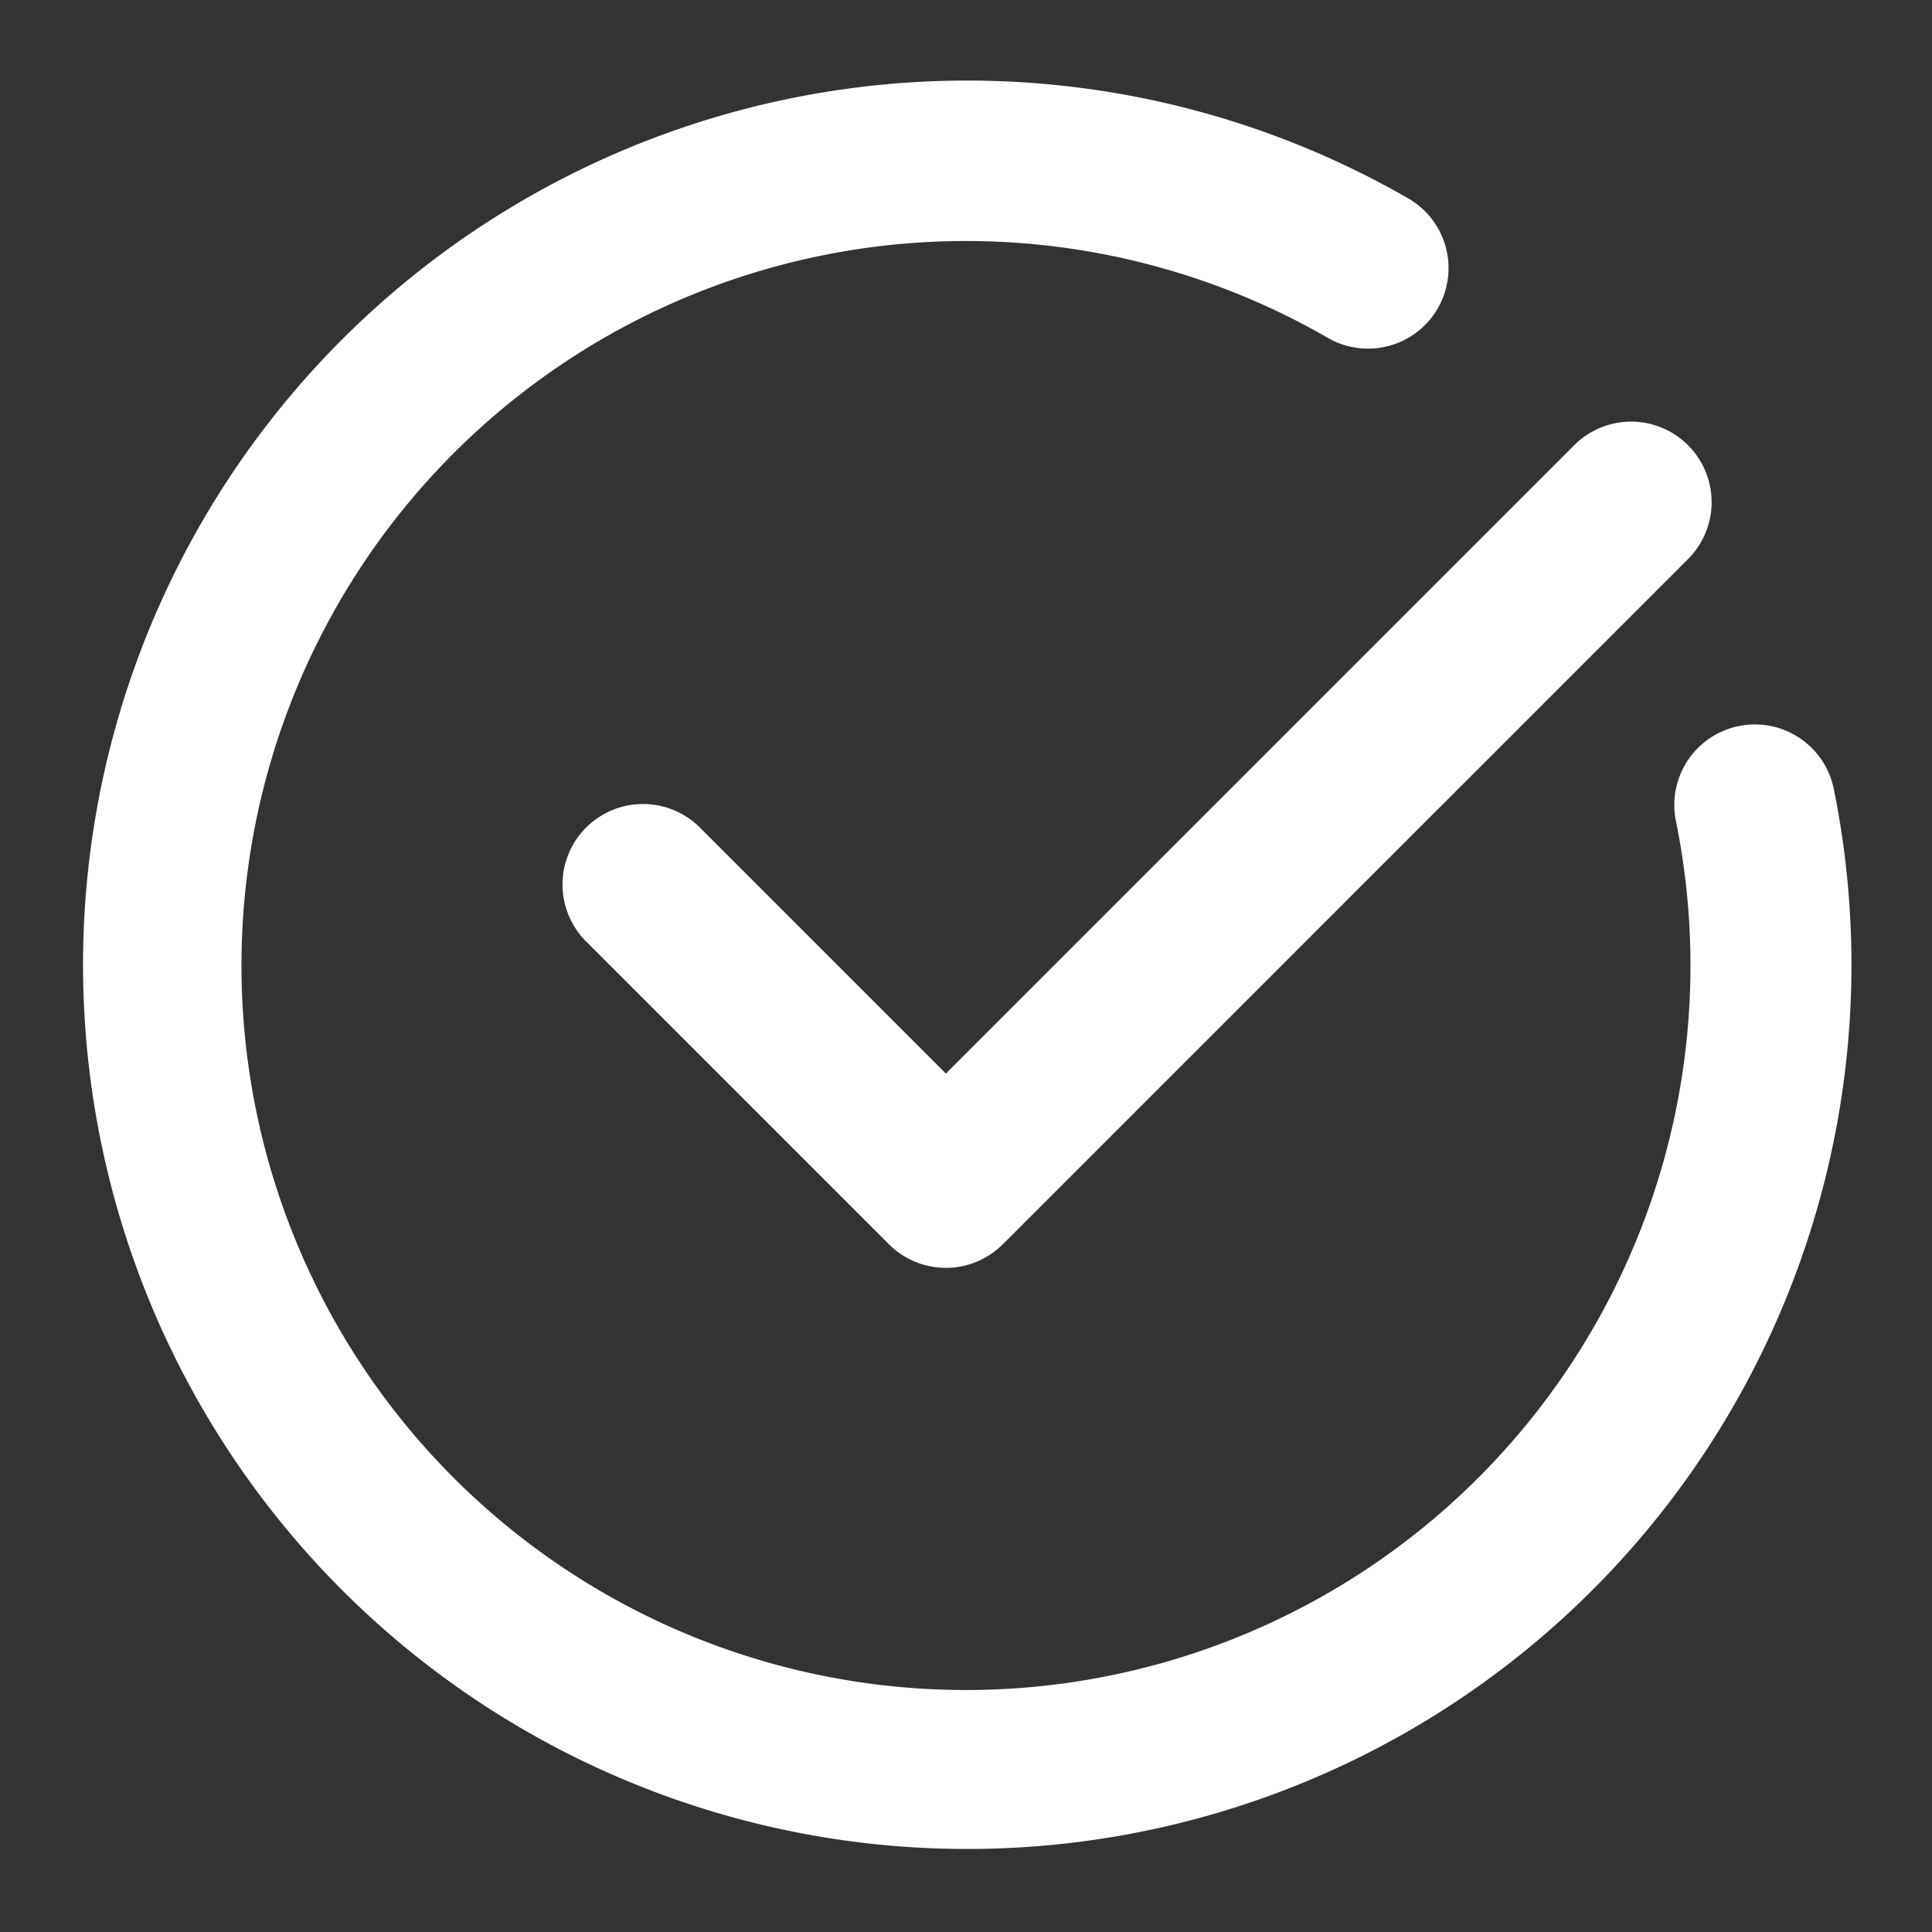 <svg id="Layer_2" height="300" viewBox="0 0 24 24" width="300" xmlns="http://www.w3.org/2000/svg" xmlns:xlink="http://www.w3.org/1999/xlink" data-name="Layer 2" version="1.1" xmlns:svgjs="http://svgjs.dev/svgjs"><rect x="0" y="0" width="24" height="24" fill="#333333" stroke="none"/><g width="100%" height="100%" transform="matrix(1,0,0,1,0,0)"><linearGradient id="Orange_Yellow" gradientUnits="userSpaceOnUse" x1=".402" x2="21.145" y1="22.728" y2="3.541"><stop stop-opacity="1" stop-color="#ffffff" offset="0"/><stop stop-opacity="1" stop-color="#ffffff" offset="0.04"/><stop stop-opacity="1" stop-color="#ffffff" offset="0.12"/><stop stop-opacity="1" stop-color="#ffffff" offset="0.2"/><stop stop-opacity="1" stop-color="#ffffff" offset="0.27"/><stop stop-opacity="1" stop-color="#ffffff" offset="0.67"/><stop stop-opacity="1" stop-color="#ffffff" offset="0.89"/><stop stop-opacity="1" stop-color="#ffffff" offset="1"/></linearGradient><linearGradient id="Orange_Yellow-2" x1="-.141" x2="20.602" xlink:href="#Orange_Yellow" y1="22.14" y2="2.953"/><path d="m22.78 9.8a1 1 0 0 0 -1.961.4 9 9 0 1 1 -4.319-6 1 1 0 0 0 1-1.732 10.984 10.984 0 1 0 5.28 7.332z" fill="url(#Orange_Yellow)" data-original-color="Orange_Yellow" stroke="none" stroke-opacity="1"/><path d="m8.707 10.293a1 1 0 1 0 -1.414 1.414l3.75 3.75a1 1 0 0 0 1.414 0l8.5-8.5a1 1 0 1 0 -1.414-1.414l-7.793 7.793z" fill="url(#Orange_Yellow-2)" data-original-color="Orange_Yellow" stroke="none" stroke-opacity="1"/></g></svg>